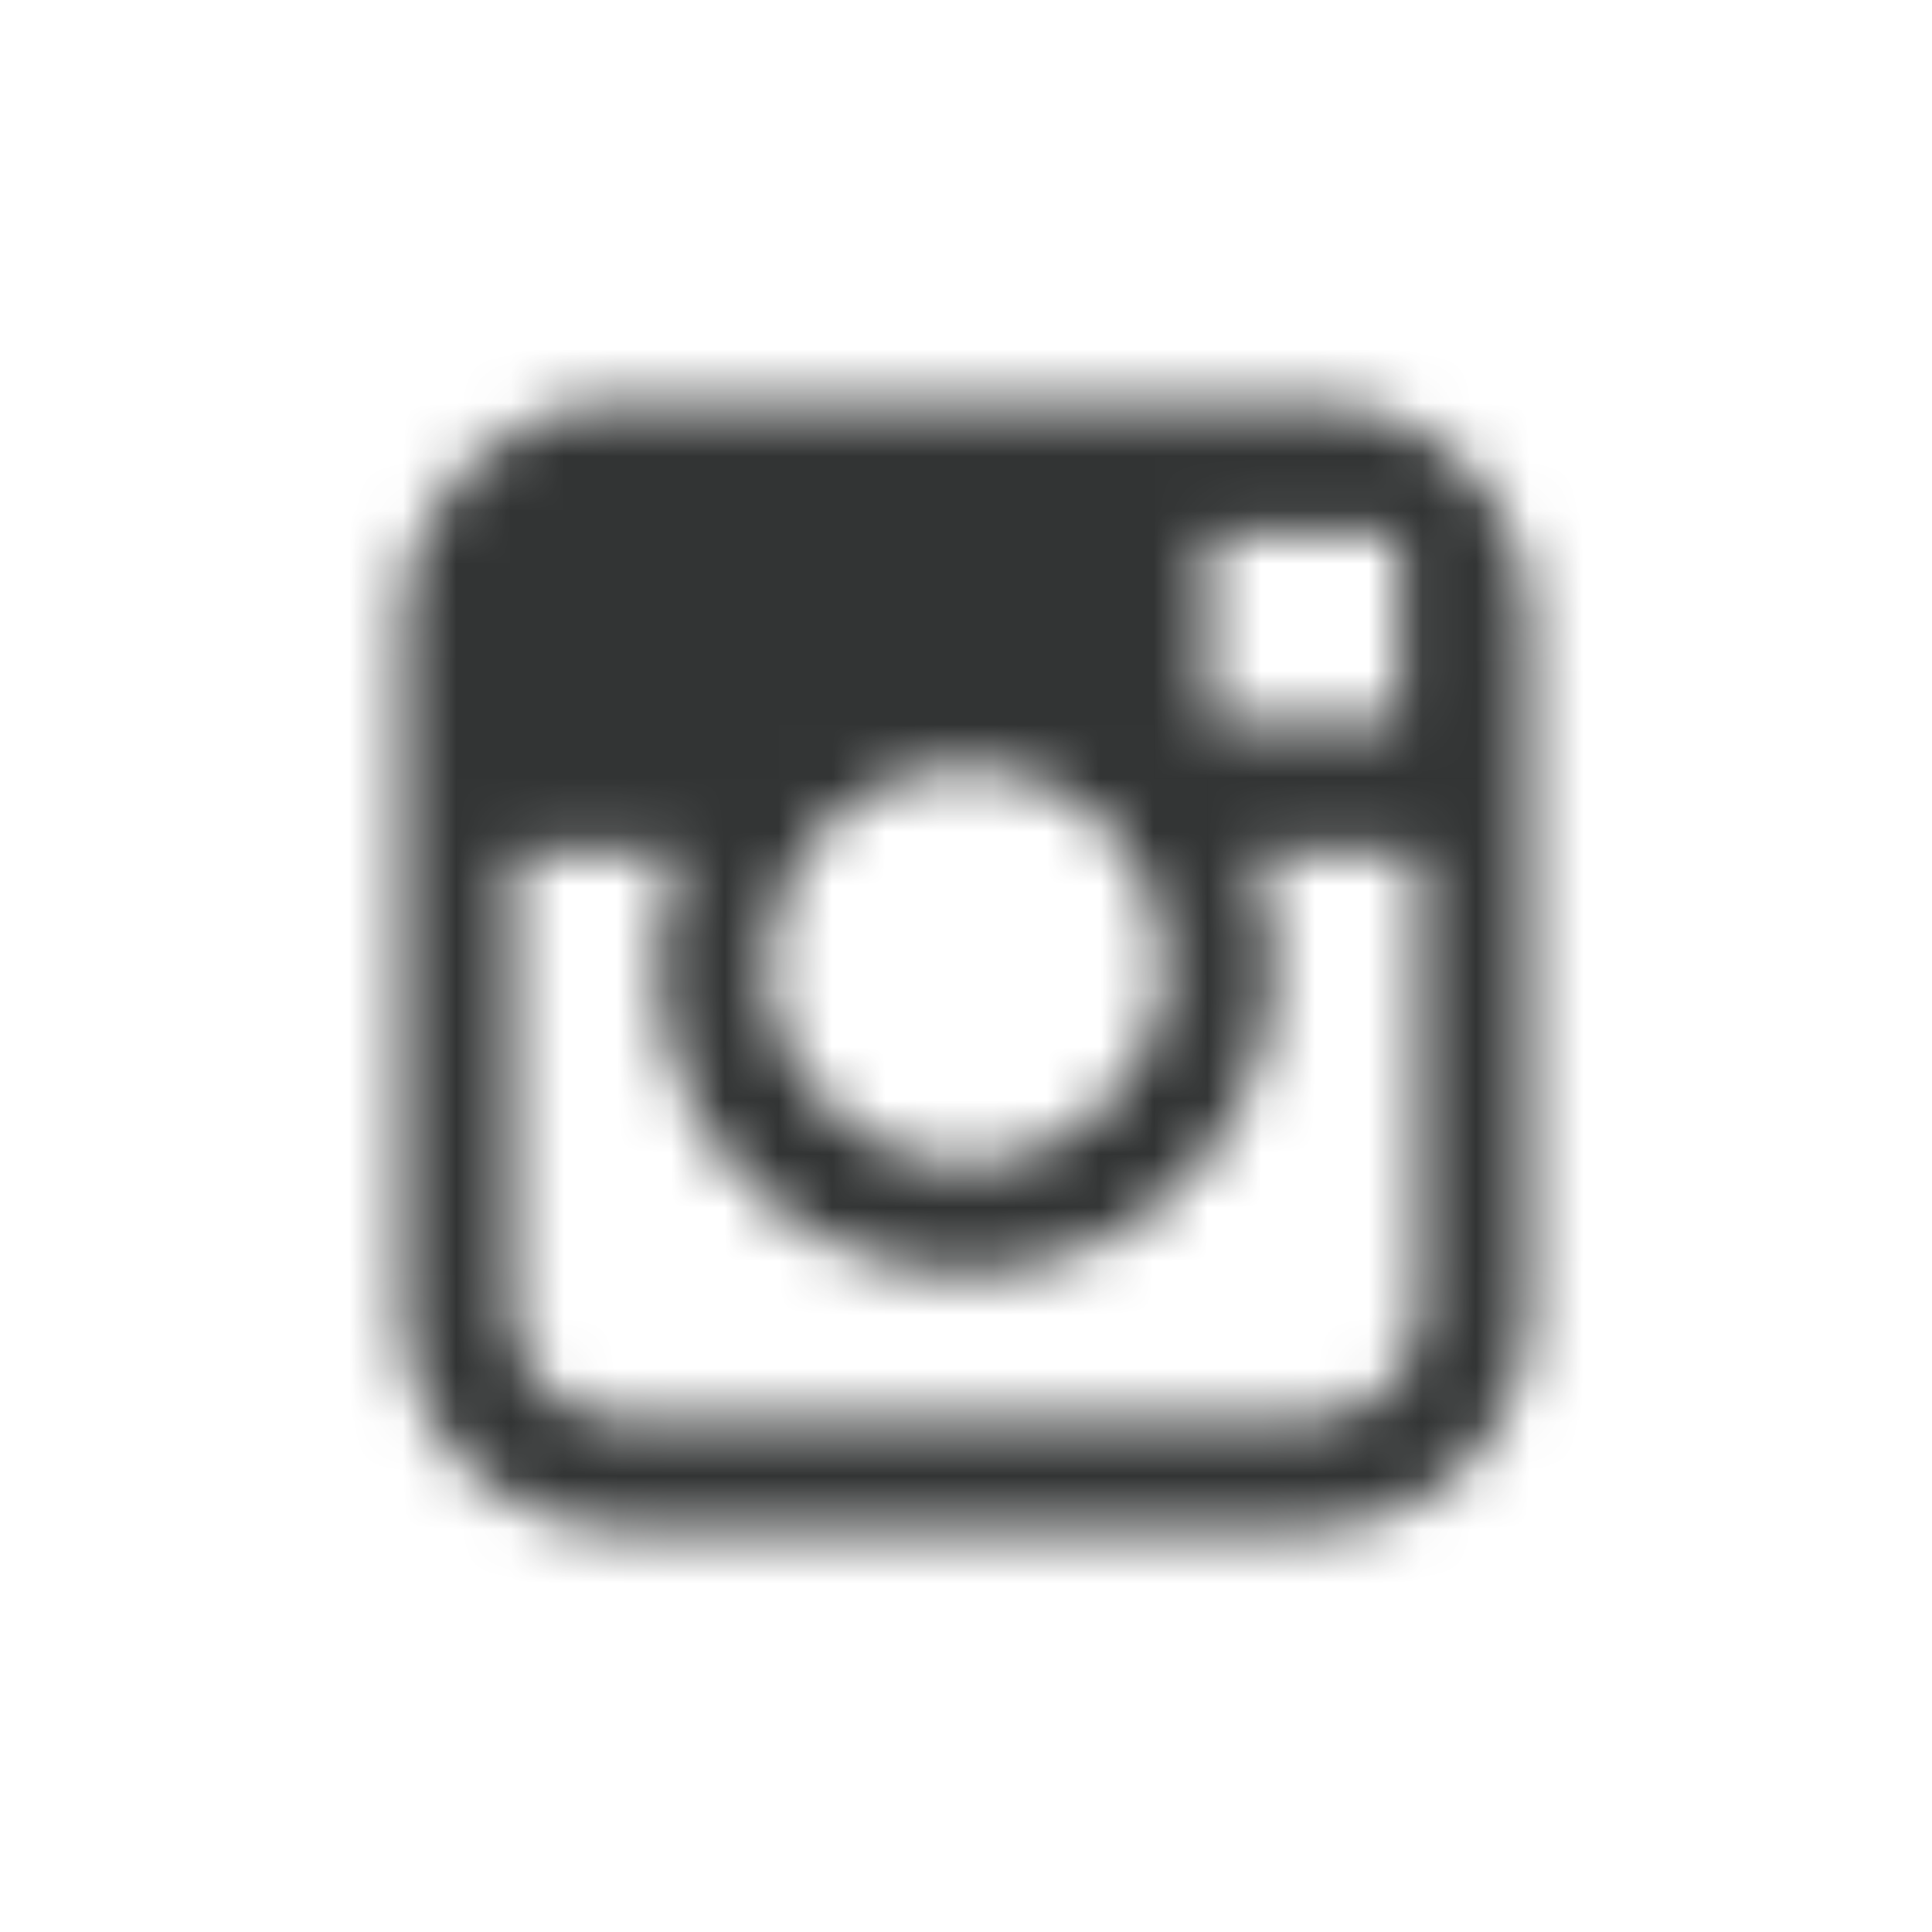 <svg width="36" height="36" viewBox="0 0 36 36" fill="none" xmlns="http://www.w3.org/2000/svg">
<mask id="mask0_462_3444" style="mask-type:luminance" maskUnits="userSpaceOnUse" x="7" y="7" width="22" height="22">
<path fill-rule="evenodd" clip-rule="evenodd" d="M28.499 24.441V15.845V11.558C28.499 9.32 26.679 7.5 24.44 7.5H11.558C9.32 7.5 7.5 9.32 7.5 11.558V15.845V24.441C7.5 26.68 9.32 28.5 11.558 28.5H24.441C26.679 28.5 28.499 26.68 28.499 24.441ZM21.696 17.999C21.696 20.037 20.036 21.695 17.999 21.695C15.961 21.695 14.302 20.037 14.304 17.998C14.305 17.194 14.566 16.451 15.004 15.844C15.677 14.913 16.767 14.303 18.001 14.303C19.234 14.303 20.326 14.914 20.997 15.845C21.433 16.451 21.696 17.194 21.696 17.999ZM26.07 13.477V10.379V9.918L25.606 9.92L22.51 9.93L22.522 13.489L26.07 13.477ZM18 23.742C21.167 23.742 23.743 21.165 23.743 17.999C23.743 17.237 23.589 16.509 23.316 15.845H26.452V24.441C26.452 25.552 25.548 26.452 24.44 26.452H11.557C10.447 26.452 9.545 25.552 9.545 24.441V15.845H12.68C12.409 16.509 12.257 17.237 12.257 17.999C12.257 21.165 14.832 23.742 18 23.742Z" fill="white"/>
</mask>
<g mask="url(#mask0_462_3444)">
<rect width="36" height="36" fill="#323434"/>
</g>
</svg>
